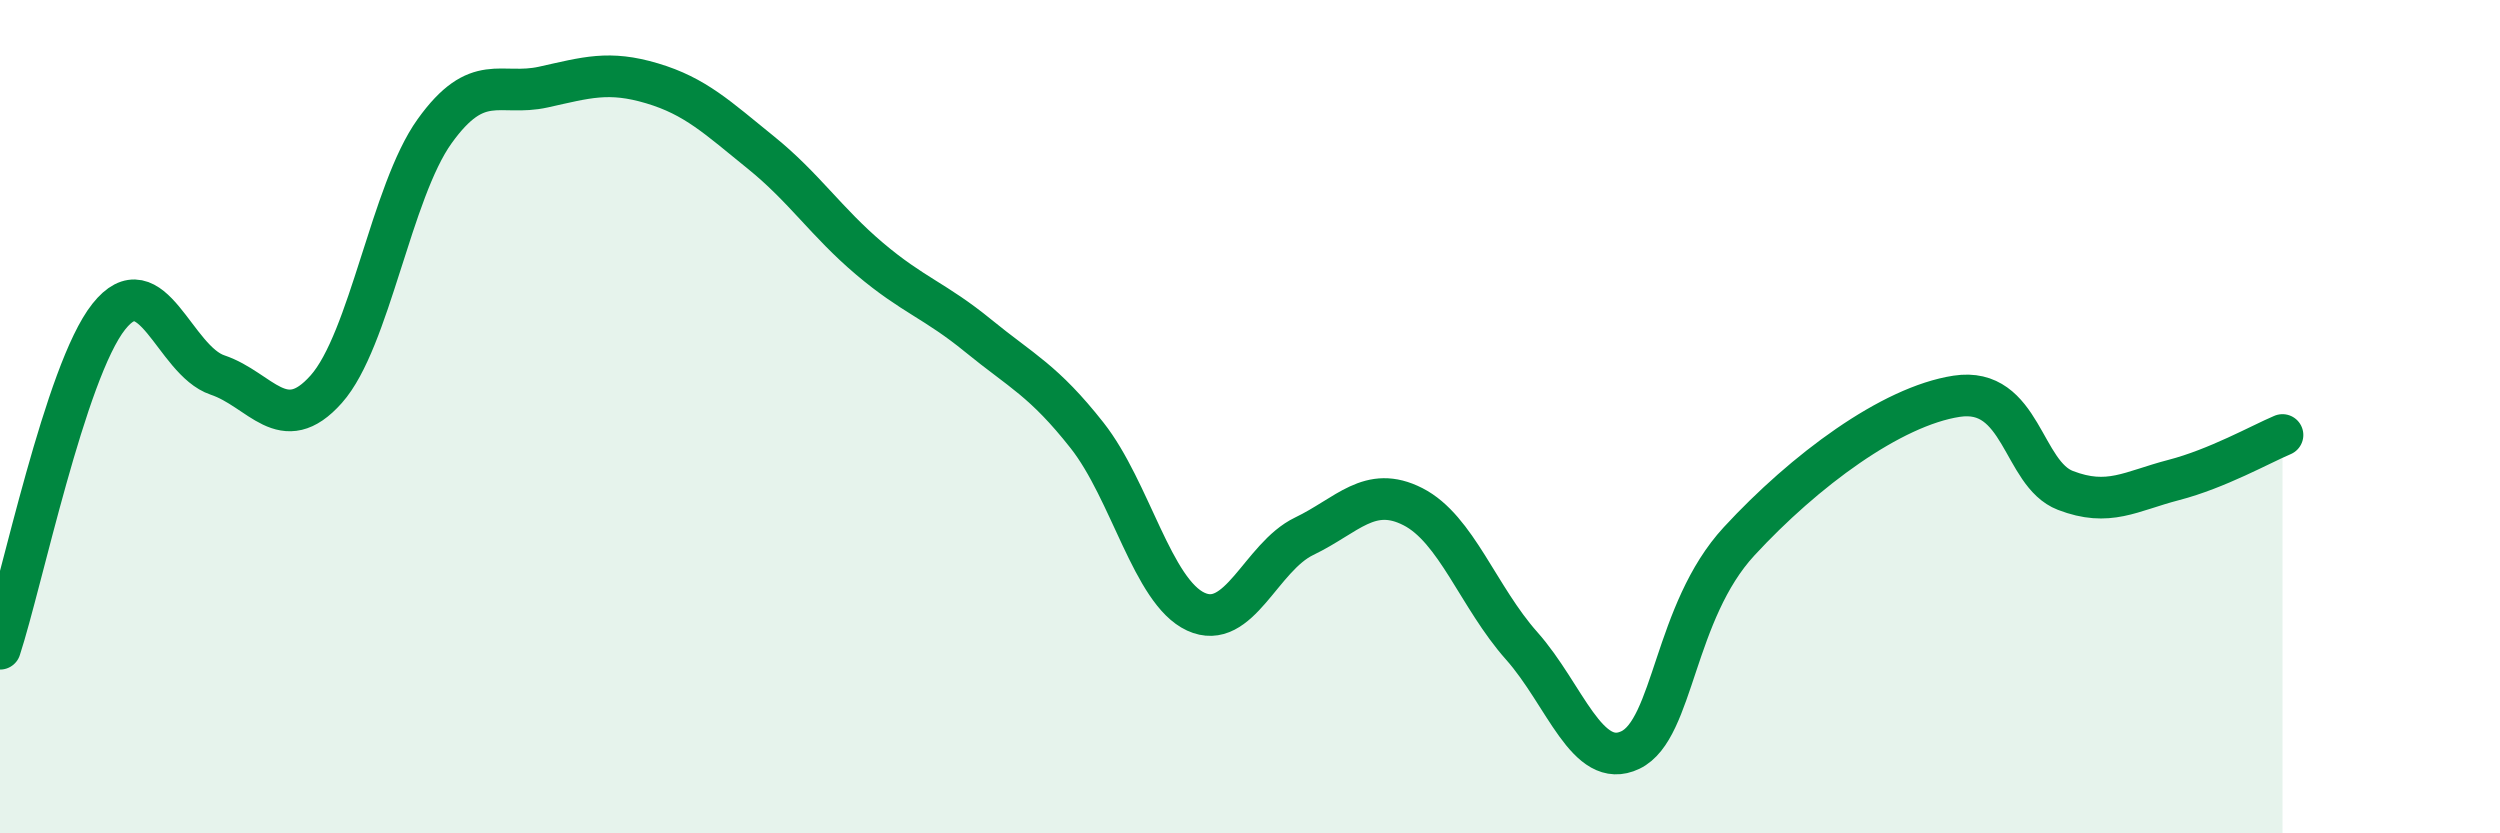 
    <svg width="60" height="20" viewBox="0 0 60 20" xmlns="http://www.w3.org/2000/svg">
      <path
        d="M 0,15.57 C 0.52,13.98 1.57,8.91 2.61,7.6 C 3.65,6.29 4.18,8.65 5.22,9 C 6.26,9.35 6.79,10.51 7.83,9.34 C 8.87,8.17 9.39,4.6 10.43,3.15 C 11.47,1.7 12,2.32 13.04,2.09 C 14.08,1.86 14.61,1.69 15.65,2 C 16.69,2.31 17.22,2.82 18.26,3.66 C 19.3,4.5 19.83,5.33 20.87,6.21 C 21.91,7.09 22.44,7.21 23.48,8.06 C 24.52,8.91 25.05,9.13 26.09,10.45 C 27.13,11.77 27.66,14.2 28.7,14.68 C 29.74,15.16 30.26,13.37 31.3,12.87 C 32.34,12.37 32.87,11.63 33.91,12.16 C 34.95,12.69 35.48,14.33 36.52,15.5 C 37.56,16.67 38.09,18.5 39.13,18 C 40.17,17.5 40.17,14.69 41.74,12.99 C 43.31,11.29 45.39,9.75 46.96,9.51 C 48.53,9.27 48.53,11.37 49.57,11.77 C 50.61,12.17 51.13,11.79 52.17,11.52 C 53.21,11.25 54.26,10.66 54.78,10.44L54.78 20L0 20Z"
        fill="#008740"
        opacity="0.1"
        stroke-linecap="round"
        stroke-linejoin="round"
      />
      <path
        d="M 0,15.57 C 0.52,13.98 1.57,8.91 2.61,7.6 C 3.65,6.29 4.18,8.65 5.22,9 C 6.26,9.35 6.79,10.51 7.83,9.34 C 8.87,8.17 9.39,4.6 10.43,3.15 C 11.47,1.7 12,2.32 13.04,2.09 C 14.08,1.86 14.61,1.69 15.65,2 C 16.69,2.31 17.22,2.82 18.26,3.66 C 19.3,4.5 19.83,5.33 20.87,6.21 C 21.91,7.09 22.44,7.21 23.48,8.06 C 24.52,8.91 25.05,9.13 26.09,10.45 C 27.13,11.77 27.66,14.2 28.7,14.68 C 29.74,15.16 30.26,13.37 31.3,12.87 C 32.34,12.37 32.87,11.63 33.91,12.16 C 34.95,12.69 35.48,14.33 36.52,15.5 C 37.56,16.67 38.09,18.5 39.13,18 C 40.17,17.5 40.17,14.69 41.74,12.99 C 43.31,11.29 45.39,9.75 46.96,9.51 C 48.53,9.27 48.53,11.37 49.57,11.77 C 50.61,12.17 51.13,11.79 52.17,11.52 C 53.21,11.25 54.26,10.66 54.78,10.44"
        stroke="#008740"
        stroke-width="1"
        fill="none"
        stroke-linecap="round"
        stroke-linejoin="round"
      />
    </svg>
  